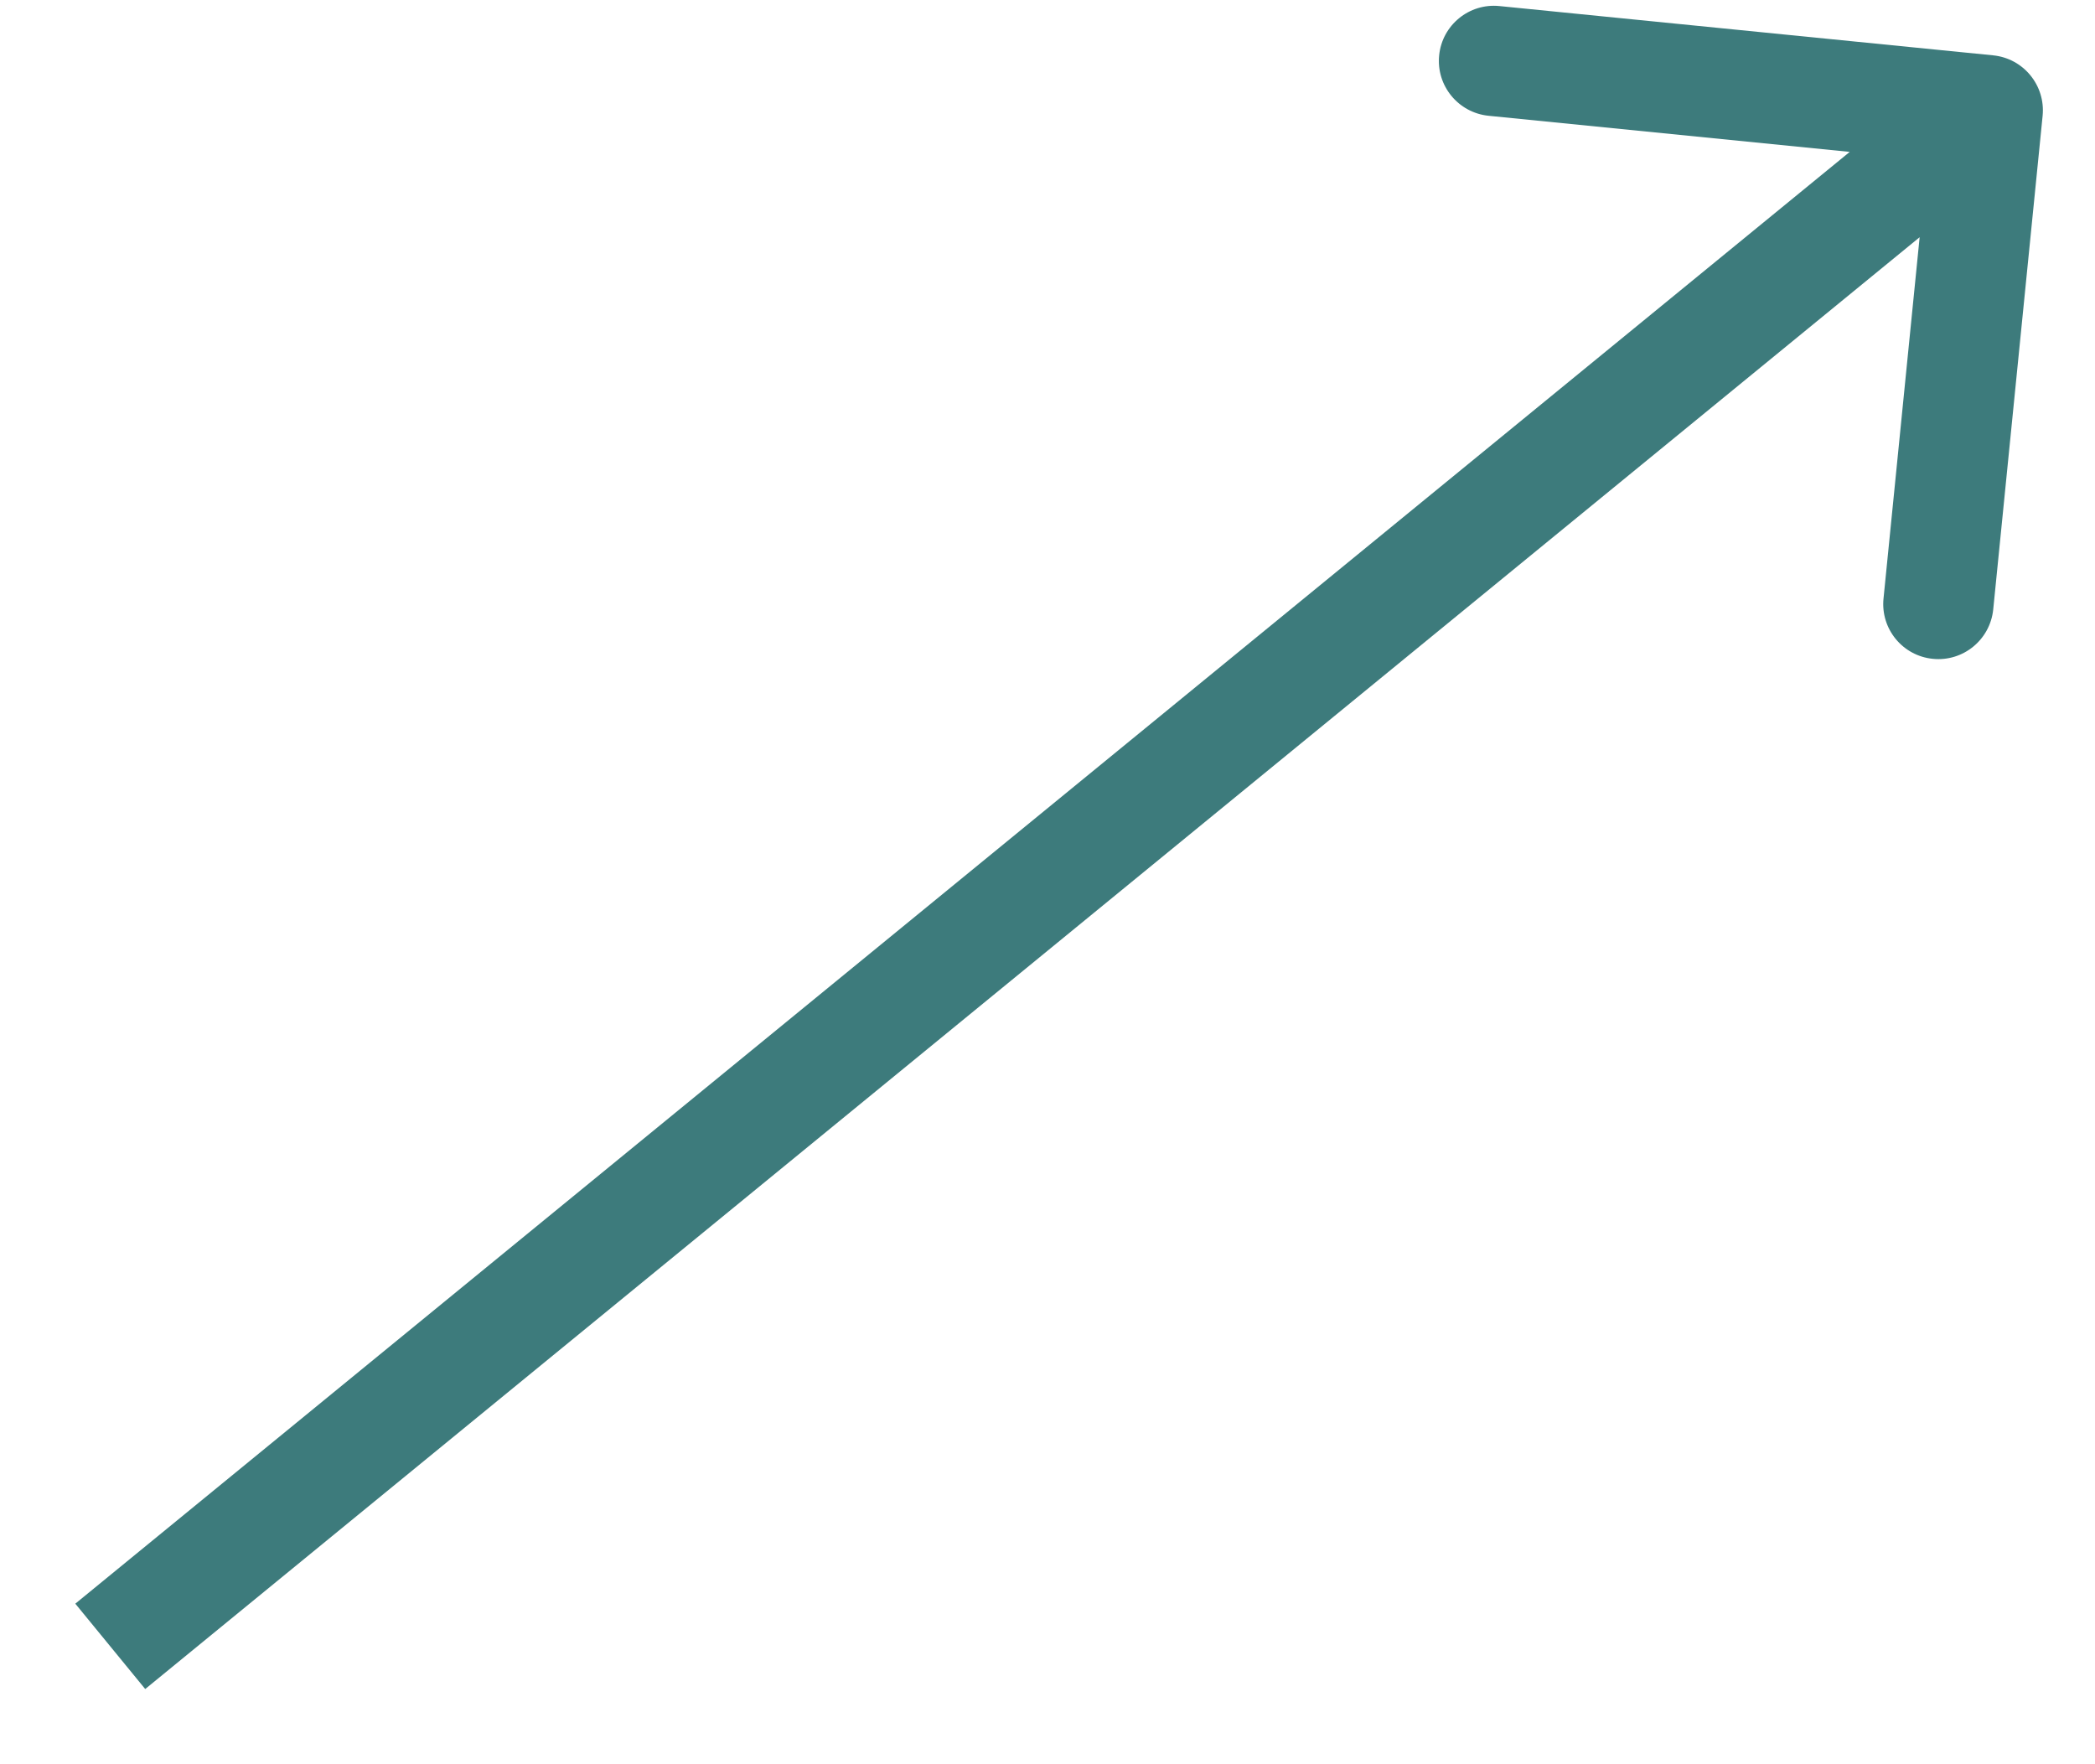 <?xml version="1.0" encoding="UTF-8"?> <svg xmlns="http://www.w3.org/2000/svg" width="19" height="16" viewBox="0 0 19 16" fill="none"><path d="M18.525 1.05C18.552 0.775 18.352 0.53 18.077 0.502L13.599 0.055C13.324 0.027 13.079 0.228 13.052 0.502C13.024 0.777 13.225 1.022 13.5 1.05L17.48 1.448L17.082 5.428C17.054 5.703 17.255 5.948 17.529 5.975C17.804 6.003 18.049 5.802 18.077 5.527L18.525 1.05ZM1.317 15.318L18.344 1.387L17.71 0.613L0.683 14.544L1.317 15.318Z" fill="#3D7B7C"></path></svg> 